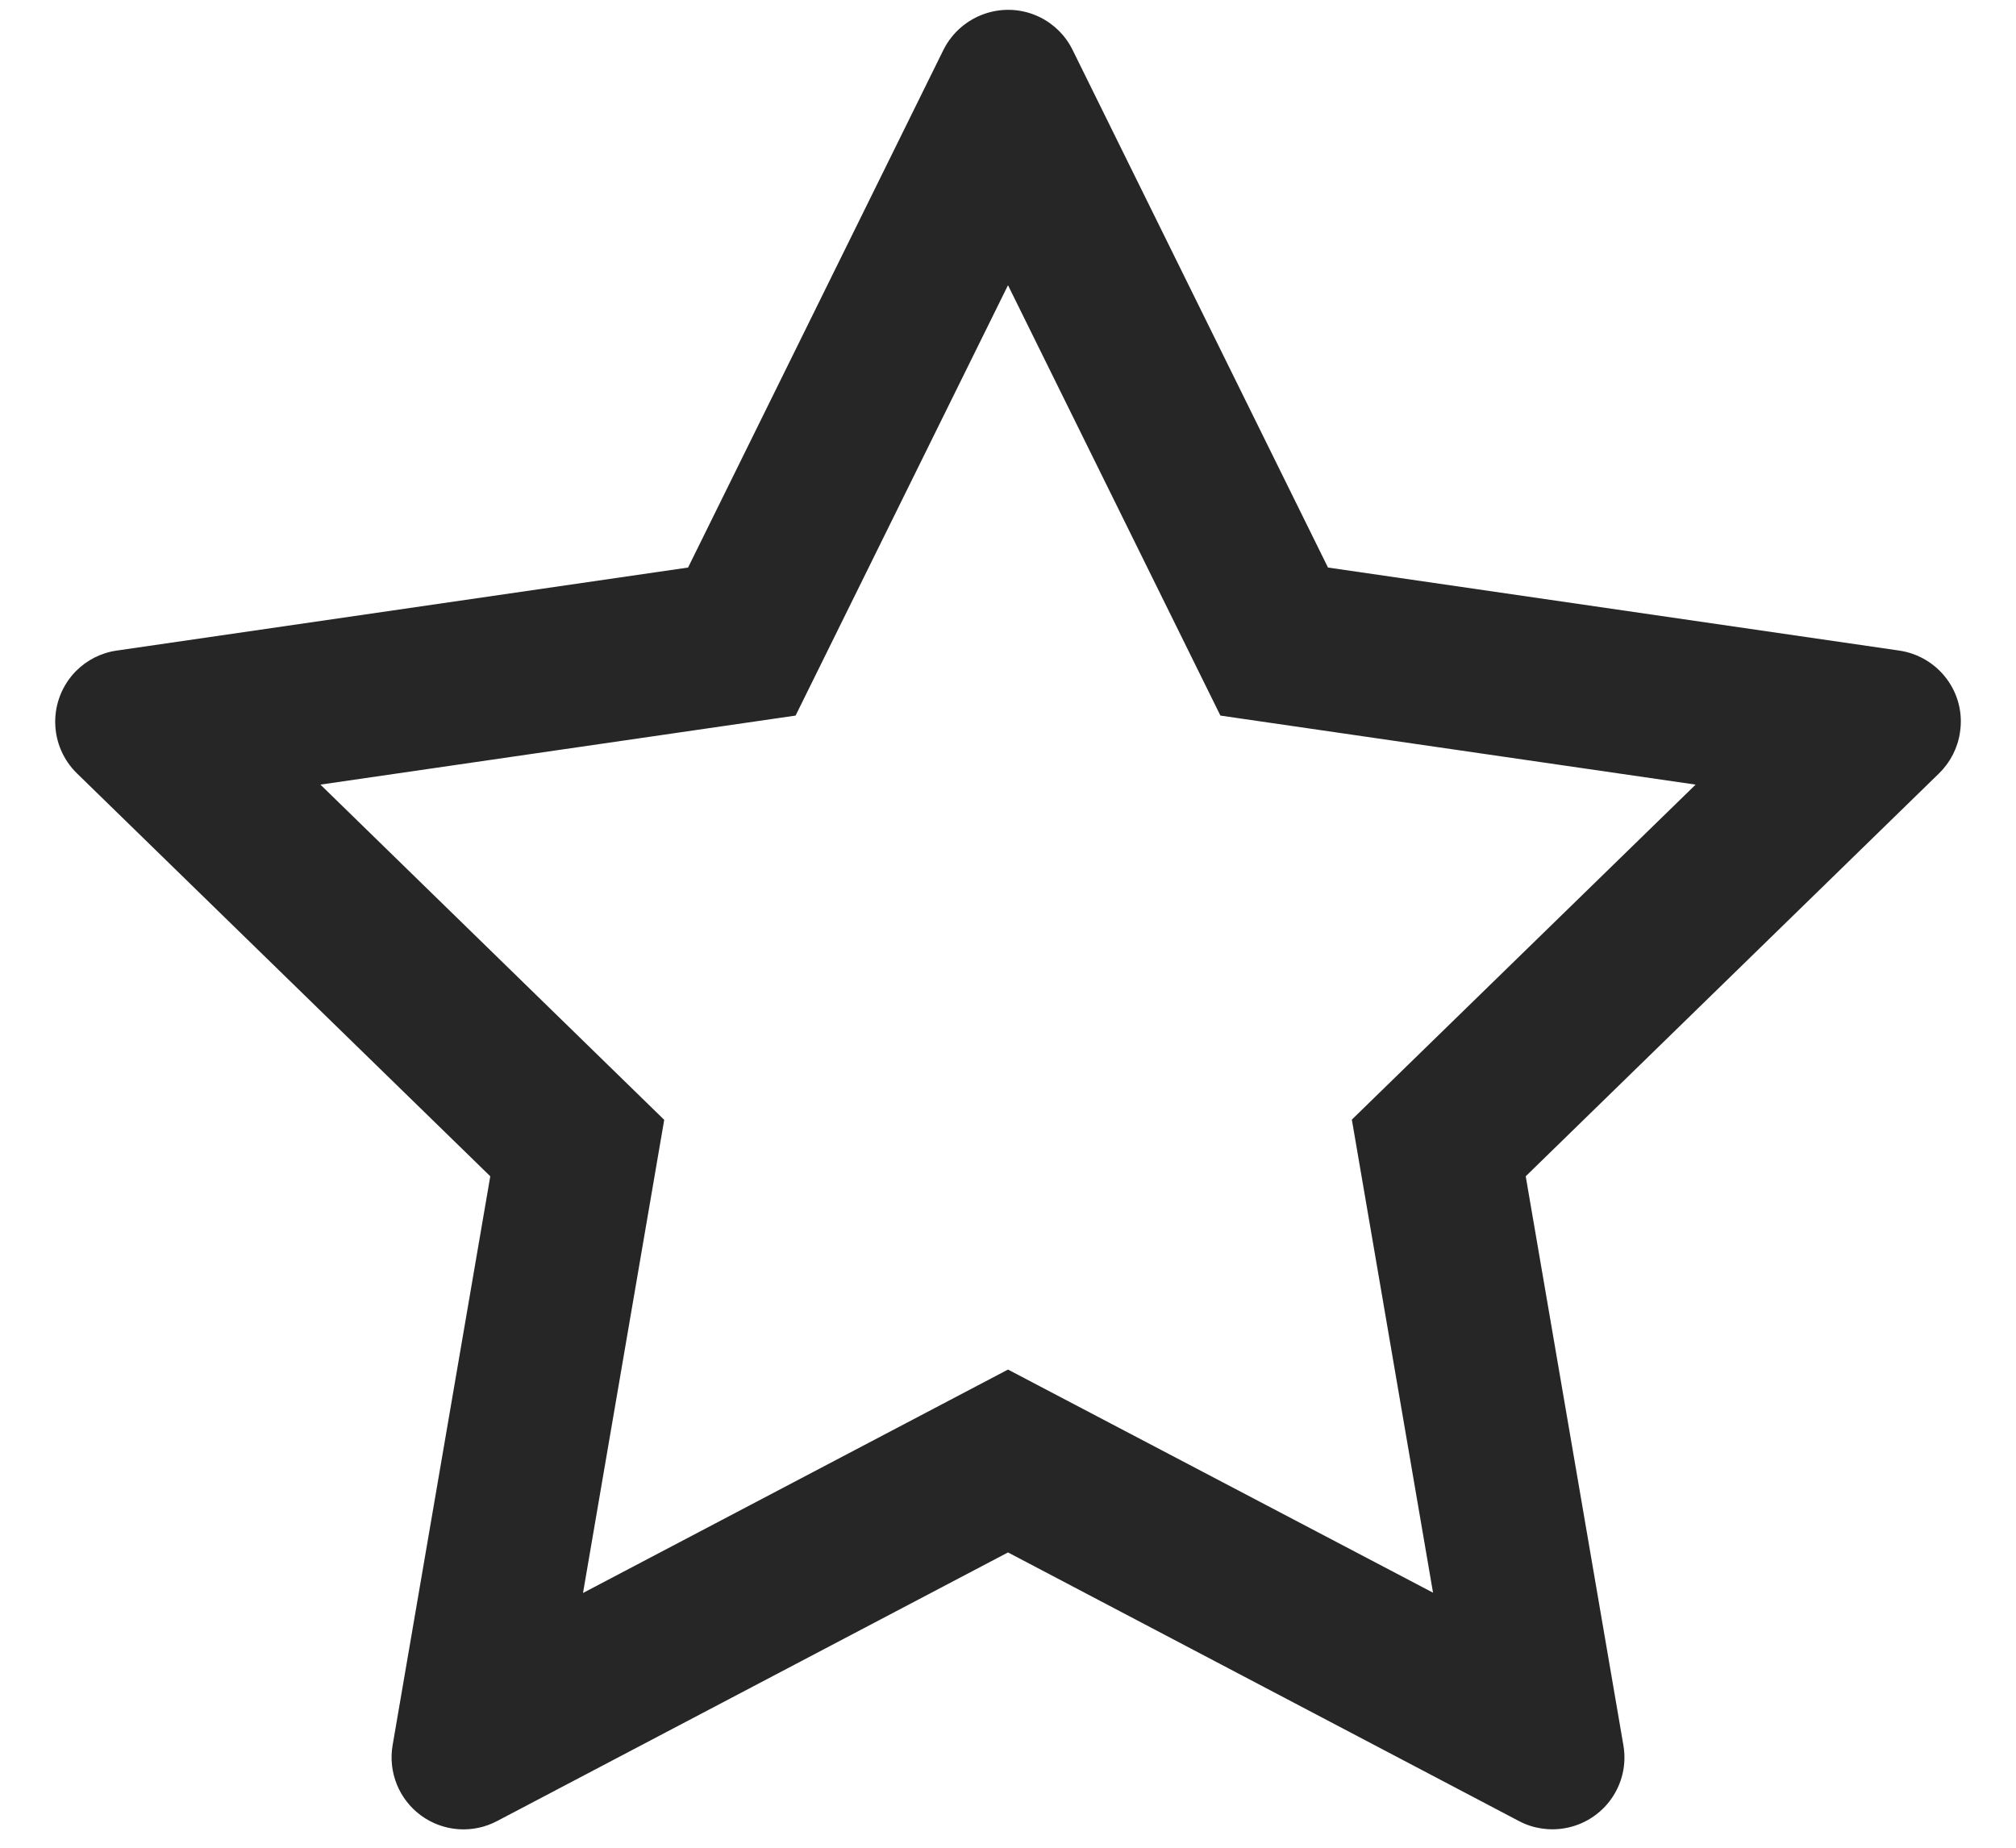 <svg xmlns="http://www.w3.org/2000/svg" width="36" height="33" viewBox="0 0 36 33" fill="none"><path d="M33.915 11.619L23.714 10.136L19.153 0.891C19.029 0.638 18.824 0.433 18.571 0.308C17.936 -0.005 17.165 0.256 16.847 0.891L12.287 10.136L2.085 11.619C1.804 11.659 1.547 11.791 1.35 11.992C1.112 12.237 0.981 12.566 0.986 12.907C0.99 13.249 1.13 13.574 1.374 13.812L8.755 21.008L7.011 31.169C6.97 31.406 6.997 31.649 7.087 31.871C7.177 32.093 7.328 32.286 7.522 32.427C7.716 32.568 7.946 32.652 8.185 32.669C8.424 32.686 8.664 32.636 8.876 32.524L18 27.726L27.125 32.524C27.374 32.656 27.663 32.7 27.94 32.652C28.64 32.532 29.11 31.869 28.989 31.169L27.245 21.008L34.626 13.812C34.827 13.616 34.96 13.358 35 13.077C35.108 12.374 34.618 11.723 33.915 11.619ZM24.14 19.996L25.59 28.445L18 24.46L10.411 28.45L11.861 20L5.722 14.013L14.207 12.78L18 5.094L21.793 12.78L30.279 14.013L24.14 19.996Z" fill="black" fill-opacity="0.85"></path></svg>